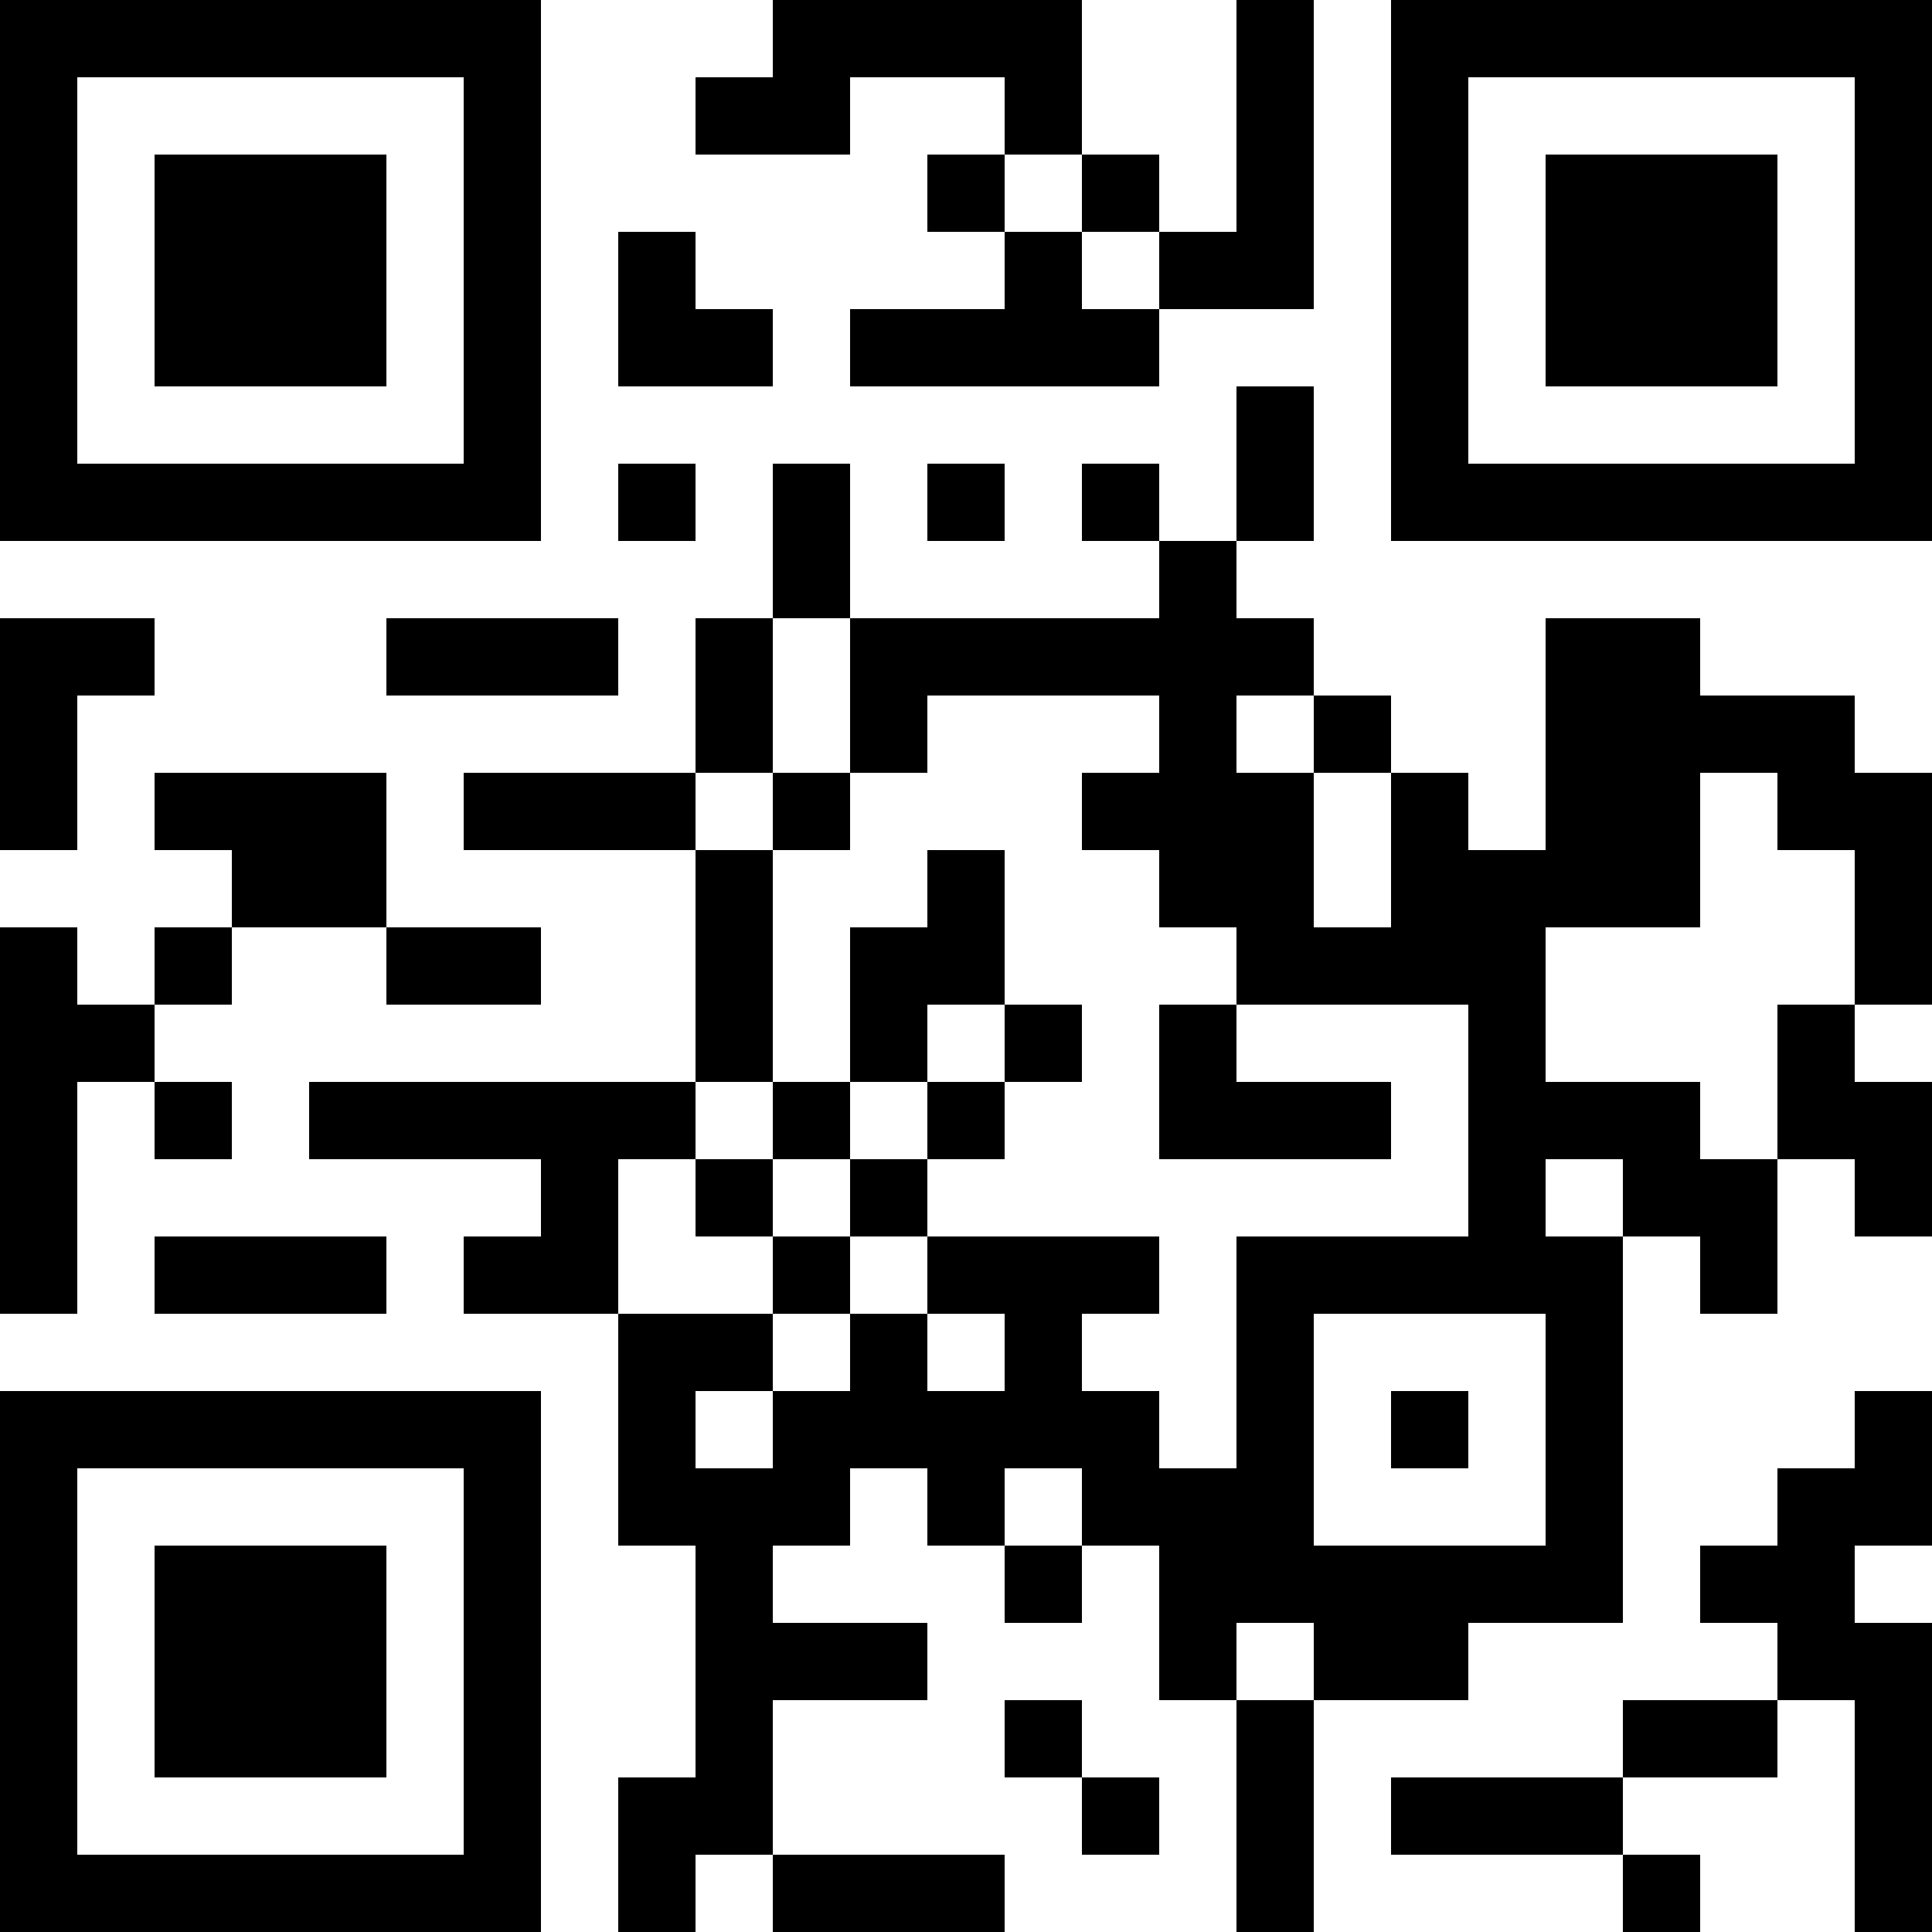 <?xml version="1.0" encoding="UTF-8"?>
<svg xmlns="http://www.w3.org/2000/svg" version="1.1" width="1000" height="1000" viewBox="0 0 1000 1000"><rect x="0" y="0" width="1000" height="1000" fill="#ffffff"/><g transform="scale(40)"><g transform="translate(0,0)"><path fill-rule="evenodd" d="M10 0L10 1L9 1L9 2L11 2L11 1L13 1L13 2L12 2L12 3L13 3L13 4L11 4L11 5L15 5L15 4L17 4L17 0L16 0L16 3L15 3L15 2L14 2L14 0ZM13 2L13 3L14 3L14 4L15 4L15 3L14 3L14 2ZM8 3L8 5L10 5L10 4L9 4L9 3ZM16 5L16 7L15 7L15 6L14 6L14 7L15 7L15 8L11 8L11 6L10 6L10 8L9 8L9 10L6 10L6 11L9 11L9 14L4 14L4 15L7 15L7 16L6 16L6 17L8 17L8 20L9 20L9 23L8 23L8 25L9 25L9 24L10 24L10 25L13 25L13 24L10 24L10 22L12 22L12 21L10 21L10 20L11 20L11 19L12 19L12 20L13 20L13 21L14 21L14 20L15 20L15 22L16 22L16 25L17 25L17 22L19 22L19 21L21 21L21 16L22 16L22 17L23 17L23 15L24 15L24 16L25 16L25 14L24 14L24 13L25 13L25 10L24 10L24 9L22 9L22 8L20 8L20 11L19 11L19 10L18 10L18 9L17 9L17 8L16 8L16 7L17 7L17 5ZM8 6L8 7L9 7L9 6ZM12 6L12 7L13 7L13 6ZM0 8L0 11L1 11L1 9L2 9L2 8ZM5 8L5 9L8 9L8 8ZM10 8L10 10L9 10L9 11L10 11L10 14L9 14L9 15L8 15L8 17L10 17L10 18L9 18L9 19L10 19L10 18L11 18L11 17L12 17L12 18L13 18L13 17L12 17L12 16L15 16L15 17L14 17L14 18L15 18L15 19L16 19L16 16L19 16L19 13L16 13L16 12L15 12L15 11L14 11L14 10L15 10L15 9L12 9L12 10L11 10L11 8ZM16 9L16 10L17 10L17 12L18 12L18 10L17 10L17 9ZM2 10L2 11L3 11L3 12L2 12L2 13L1 13L1 12L0 12L0 17L1 17L1 14L2 14L2 15L3 15L3 14L2 14L2 13L3 13L3 12L5 12L5 13L7 13L7 12L5 12L5 10ZM10 10L10 11L11 11L11 10ZM22 10L22 12L20 12L20 14L22 14L22 15L23 15L23 13L24 13L24 11L23 11L23 10ZM12 11L12 12L11 12L11 14L10 14L10 15L9 15L9 16L10 16L10 17L11 17L11 16L12 16L12 15L13 15L13 14L14 14L14 13L13 13L13 11ZM12 13L12 14L11 14L11 15L10 15L10 16L11 16L11 15L12 15L12 14L13 14L13 13ZM15 13L15 15L18 15L18 14L16 14L16 13ZM20 15L20 16L21 16L21 15ZM2 16L2 17L5 17L5 16ZM17 17L17 20L20 20L20 17ZM18 18L18 19L19 19L19 18ZM24 18L24 19L23 19L23 20L22 20L22 21L23 21L23 22L21 22L21 23L18 23L18 24L21 24L21 25L22 25L22 24L21 24L21 23L23 23L23 22L24 22L24 25L25 25L25 21L24 21L24 20L25 20L25 18ZM13 19L13 20L14 20L14 19ZM16 21L16 22L17 22L17 21ZM13 22L13 23L14 23L14 24L15 24L15 23L14 23L14 22ZM0 0L0 7L7 7L7 0ZM1 1L1 6L6 6L6 1ZM2 2L2 5L5 5L5 2ZM18 0L18 7L25 7L25 0ZM19 1L19 6L24 6L24 1ZM20 2L20 5L23 5L23 2ZM0 18L0 25L7 25L7 18ZM1 19L1 24L6 24L6 19ZM2 20L2 23L5 23L5 20Z" fill="#000000"/></g></g></svg>
